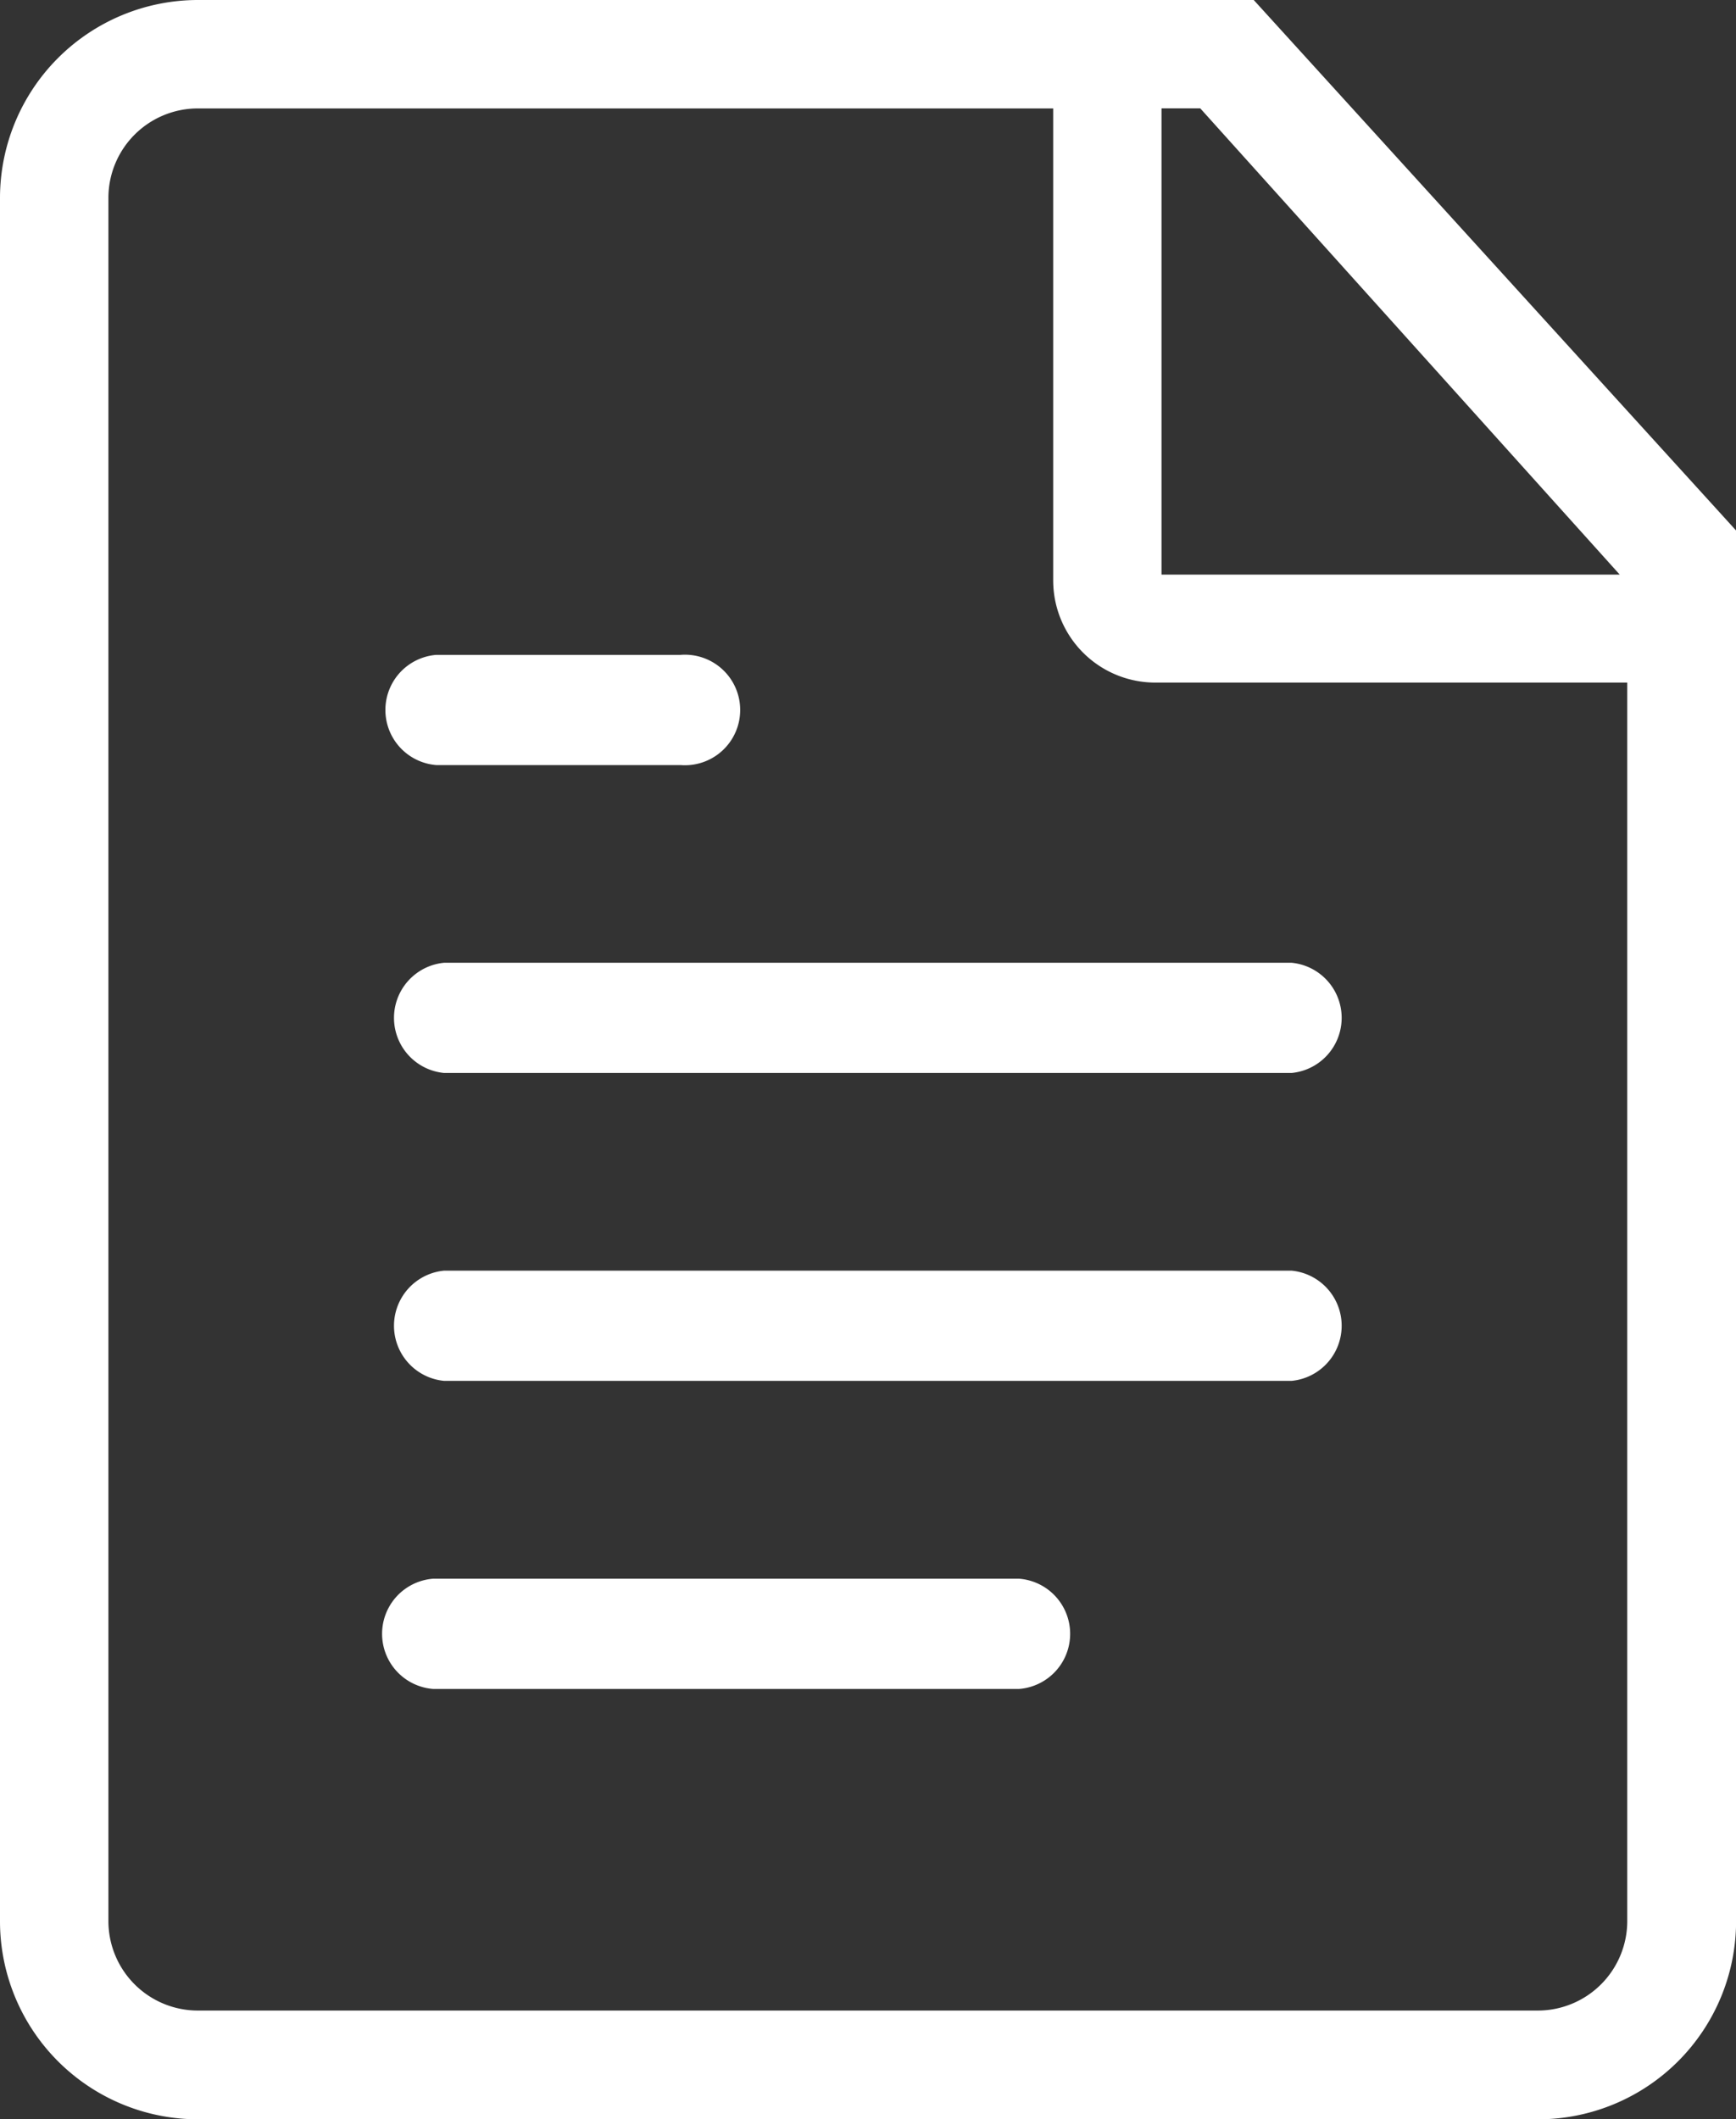 <svg xmlns="http://www.w3.org/2000/svg" width="20.482" height="25" viewBox="0 0 20.482 25">
  <rect x="0" y="0" width="20.482" height="25" fill="#333333" stroke="none"/>
  <g id="icon-news" transform="translate(-388.587)">
    <path id="Caminho_255" data-name="Caminho 255" d="M399.462,27.078h10a.653.653,0,0,0,0-1.3h-10a.653.653,0,0,0,0,1.3Z" transform="translate(-5.636 -14.421)" fill="#fff"/>
    <path id="Caminho_256" data-name="Caminho 256" d="M399.486,18.832h2.882a.652.652,0,1,0,0-1.3h-2.882a.652.652,0,0,0,0,1.3Z" transform="translate(-5.751 -9.807)" fill="#fff"/>
    <path id="Caminho_257" data-name="Caminho 257" d="M399.486,43.571H406.4a.652.652,0,0,0,0-1.3h-6.916a.652.652,0,0,0,0,1.3Z" transform="translate(-5.788 -23.648)" fill="#fff"/>
    <path id="Caminho_258" data-name="Caminho 258" d="M403.379,0H390.921a2.337,2.337,0,0,0-2.334,2.334V22.666A2.337,2.337,0,0,0,390.921,25h15.815a2.337,2.337,0,0,0,2.334-2.334V6.258ZM389.866,2.334a1.056,1.056,0,0,1,1.055-1.055h10.092V6.852a1.205,1.205,0,0,0,1.2,1.2h5.573v14.61a1.056,1.056,0,0,1-1.055,1.055H390.921a1.056,1.056,0,0,1-1.055-1.055Zm12.425,4.444v-5.5h.457l4.949,5.5Z" transform="translate(0)" fill="#fff"/>
    <path id="Caminho_259" data-name="Caminho 259" d="M399.462,35.324h10a.653.653,0,0,0,0-1.3h-10a.653.653,0,0,0,0,1.3Z" transform="translate(-5.636 -19.035)" fill="#fff"/>
  </g>
</svg>
